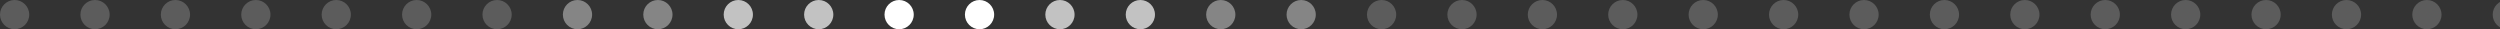 <svg xmlns="http://www.w3.org/2000/svg" width="342" height="4" viewBox="0 0 342 4" fill="none"><rect x="0" y="0" width="342" height="4" fill="#333333" stroke="none"/><g clip-path="url(#clip0_1014_177077)"><circle cx="2" cy="2" r="2" fill="white" fill-opacity="0.2"></circle><circle cx="13" cy="2" r="2" fill="white" fill-opacity="0.2"></circle><circle cx="24" cy="2" r="2" fill="white" fill-opacity="0.2"></circle><circle cx="35" cy="2" r="2" fill="white" fill-opacity="0.2"></circle><circle cx="46" cy="2" r="2" fill="white" fill-opacity="0.2"></circle><circle cx="57" cy="2" r="2" fill="white" fill-opacity="0.2"></circle><circle cx="68" cy="2" r="2" fill="white" fill-opacity="0.2"></circle><circle cx="79" cy="2" r="2" fill="white" fill-opacity="0.4"></circle><circle cx="90" cy="2" r="2" fill="white" fill-opacity="0.4"></circle><circle cx="101" cy="2" r="2" fill="white" fill-opacity="0.7"></circle><circle cx="112" cy="2" r="2" fill="white" fill-opacity="0.7"></circle><circle cx="123" cy="2" r="2" fill="white"></circle><circle cx="134" cy="2" r="2" fill="white"></circle><circle cx="145" cy="2" r="2" fill="white" fill-opacity="0.7"></circle><circle cx="156" cy="2" r="2" fill="white" fill-opacity="0.7"></circle><circle cx="167" cy="2" r="2" fill="white" fill-opacity="0.4"></circle><circle cx="178" cy="2" r="2" fill="white" fill-opacity="0.4"></circle><circle cx="189" cy="2" r="2" fill="white" fill-opacity="0.2"></circle><circle cx="200" cy="2" r="2" fill="white" fill-opacity="0.2"></circle><circle cx="211" cy="2" r="2" fill="white" fill-opacity="0.2"></circle><circle cx="222" cy="2" r="2" fill="white" fill-opacity="0.2"></circle><circle cx="233" cy="2" r="2" fill="white" fill-opacity="0.2"></circle><circle cx="244" cy="2" r="2" fill="white" fill-opacity="0.2"></circle><circle cx="255" cy="2" r="2" fill="white" fill-opacity="0.2"></circle><circle cx="266" cy="2" r="2" fill="white" fill-opacity="0.2"></circle><circle cx="277" cy="2" r="2" fill="white" fill-opacity="0.2"></circle><circle cx="288" cy="2" r="2" fill="white" fill-opacity="0.2"></circle><circle cx="299" cy="2" r="2" fill="white" fill-opacity="0.2"></circle><circle cx="310" cy="2" r="2" fill="white" fill-opacity="0.2"></circle><circle cx="321" cy="2" r="2" fill="white" fill-opacity="0.2"></circle><circle cx="332" cy="2" r="2" fill="white" fill-opacity="0.2"></circle><circle cx="343" cy="2" r="2" fill="white" fill-opacity="0.2"></circle></g><defs><clipPath id="clip0_1014_177077"><rect width="342" height="4" fill="white"></rect></clipPath></defs></svg>